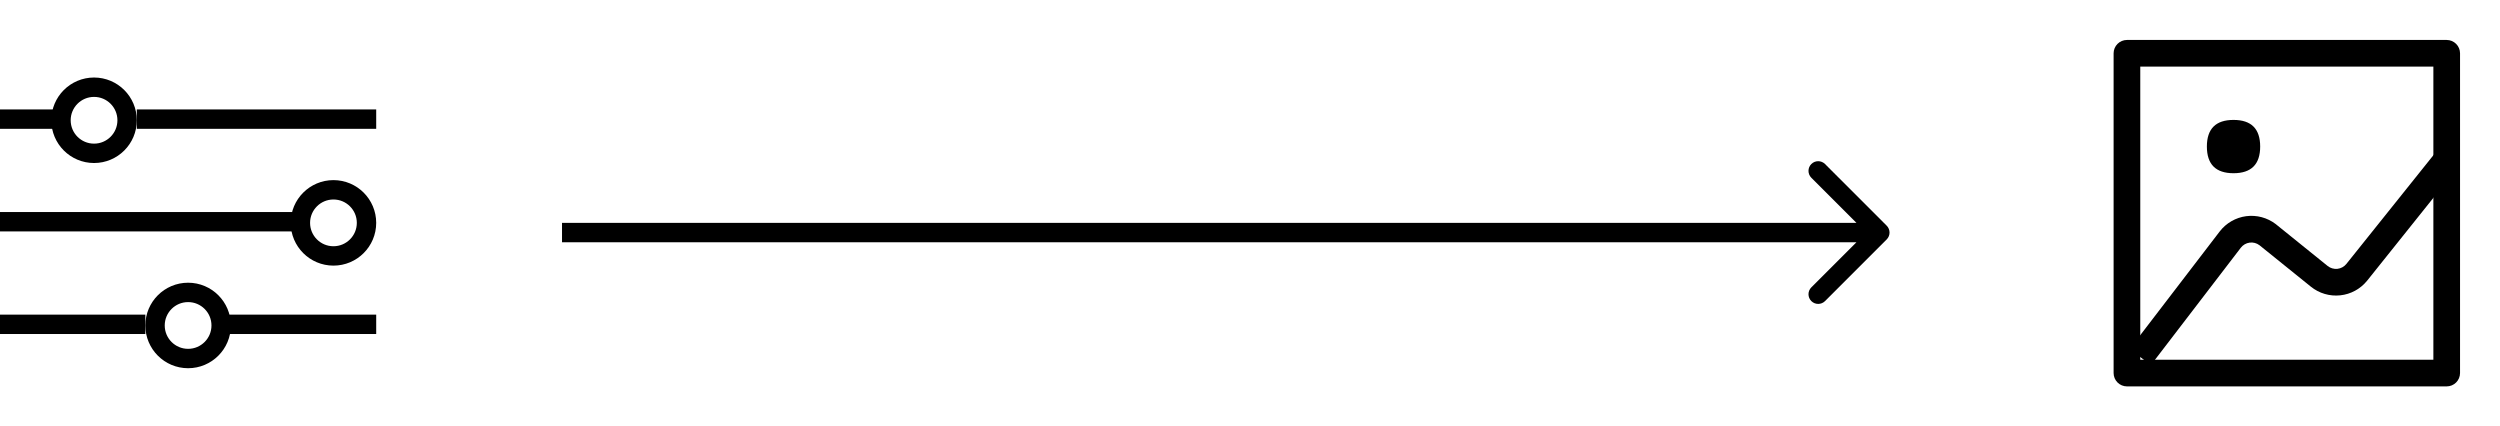 <svg width="129" height="22" viewBox="0 0 129 22" fill="none" xmlns="http://www.w3.org/2000/svg">
<line y1="6.147" x2="3.088" y2="6.147" stroke="black"/>
<line x1="7.059" y1="6.147" x2="19.412" y2="6.147" stroke="black"/>
<line y1="16.735" x2="7.5" y2="16.735" stroke="black"/>
<line x1="11.471" y1="16.735" x2="19.412" y2="16.735" stroke="black"/>
<line y1="11.441" x2="15.441" y2="11.441" stroke="black"/>
<circle cx="4.853" cy="6.206" r="1.706" stroke="black"/>
<circle cx="17.206" cy="11.5" r="1.706" stroke="black"/>
<circle cx="9.706" cy="16.794" r="1.706" stroke="black"/>
<path d="M110.438 3.438V18.562H125.562V3.438H110.438ZM109.75 2.062H126.25C126.432 2.062 126.607 2.135 126.736 2.264C126.865 2.393 126.938 2.568 126.938 2.75V19.25C126.938 19.432 126.865 19.607 126.736 19.736C126.607 19.865 126.432 19.938 126.25 19.938H109.75C109.568 19.938 109.393 19.865 109.264 19.736C109.135 19.607 109.062 19.432 109.062 19.25V2.75C109.062 2.568 109.135 2.393 109.264 2.264C109.393 2.135 109.568 2.062 109.75 2.062Z" fill="black"/>
<path d="M115.25 6.188C116.167 6.188 116.625 6.646 116.625 7.562C116.625 8.479 116.167 8.938 115.25 8.938C114.333 8.938 113.875 8.479 113.875 7.562C113.875 6.646 114.333 6.188 115.25 6.188ZM110.983 18.842L109.892 18.006L114.535 11.946C114.7 11.731 114.905 11.55 115.14 11.415C115.374 11.279 115.633 11.191 115.901 11.155C116.17 11.12 116.443 11.137 116.704 11.207C116.966 11.277 117.212 11.398 117.427 11.562L117.466 11.594L120.106 13.724C120.249 13.838 120.43 13.891 120.611 13.872C120.793 13.852 120.959 13.761 121.073 13.619L125.714 7.821L126.786 8.679L122.15 14.476L122.144 14.483C121.974 14.694 121.764 14.869 121.526 14.999C121.289 15.129 121.027 15.211 120.758 15.239C120.489 15.268 120.216 15.244 119.956 15.167C119.696 15.091 119.454 14.964 119.243 14.794L116.603 12.665L116.589 12.654C116.445 12.544 116.262 12.495 116.082 12.519C115.901 12.543 115.738 12.638 115.627 12.782L110.983 18.842Z" fill="black"/>
<path d="M97.354 12.354C97.549 12.158 97.549 11.842 97.354 11.646L94.172 8.464C93.976 8.269 93.66 8.269 93.465 8.464C93.269 8.66 93.269 8.976 93.465 9.172L96.293 12L93.465 14.828C93.269 15.024 93.269 15.34 93.465 15.536C93.66 15.731 93.976 15.731 94.172 15.536L97.354 12.354ZM97 11.5L29 11.5V12.5L97 12.5V11.5Z" fill="black"/>
</svg>
